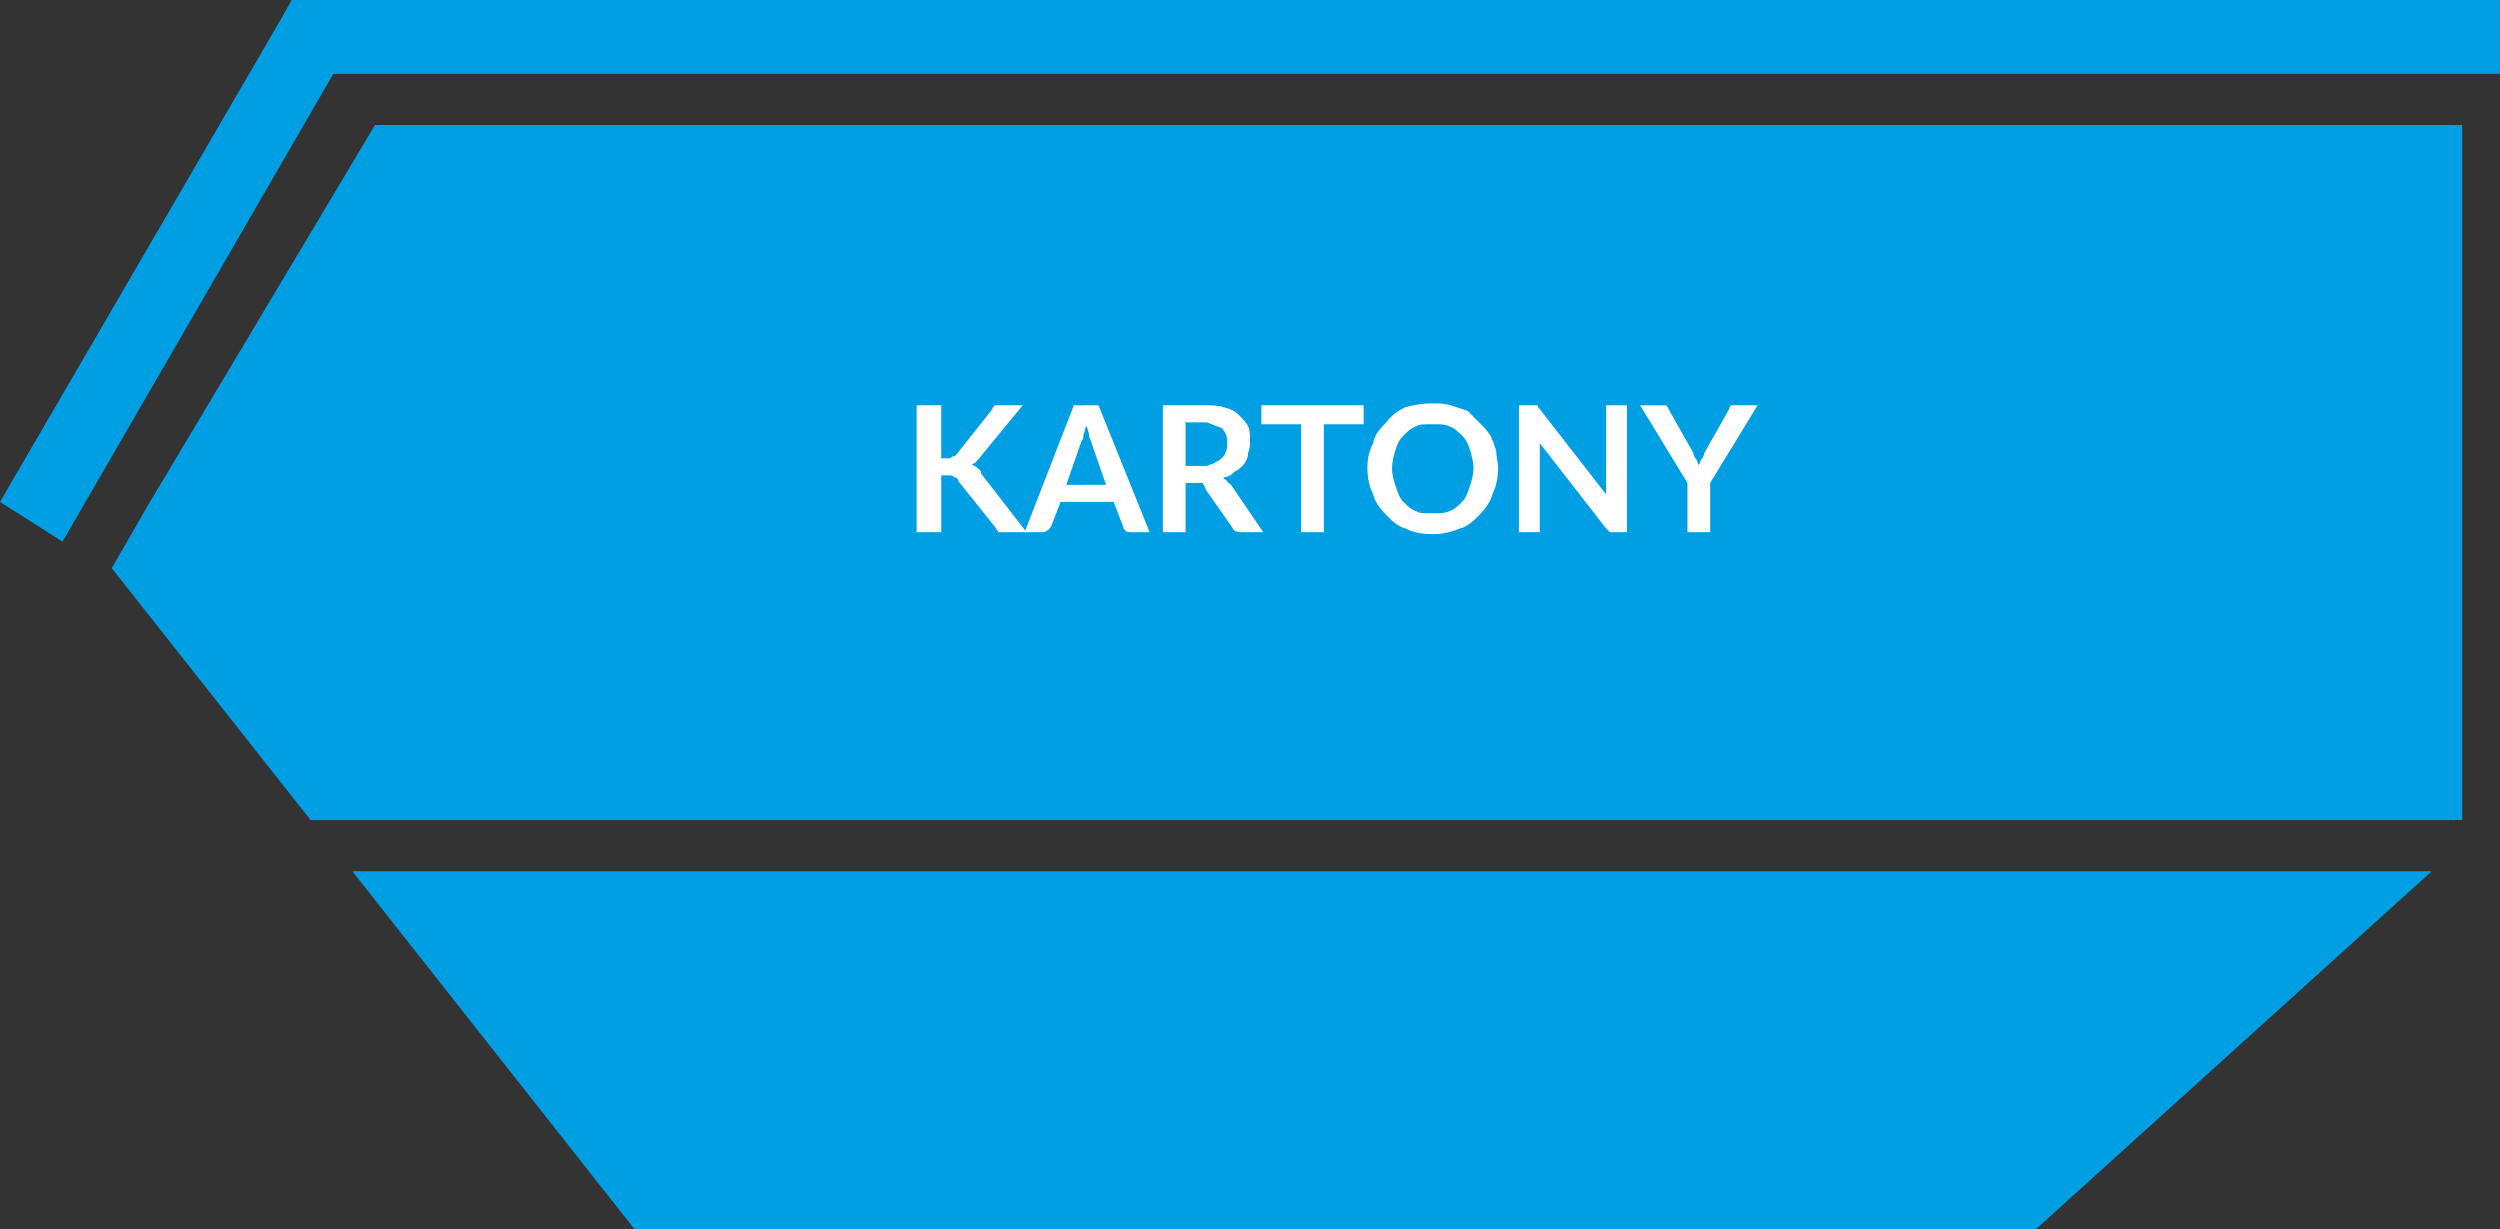 <?xml version="1.0" encoding="utf-8"?>
<!-- Generator: Adobe Illustrator 10.0, SVG Export Plug-In . SVG Version: 3.0.0 Build 76)  -->
<!DOCTYPE svg PUBLIC "-//W3C//DTD SVG 1.0//EN"    "http://www.w3.org/TR/2001/REC-SVG-20010904/DTD/svg10.dtd">
<svg 
	 xmlns:x="http://ns.adobe.com/Extensibility/1.0/" xmlns:i="http://ns.adobe.com/AdobeIllustrator/10.0/" xmlns:graph="http://ns.adobe.com/Graphs/1.0/" i:viewOrigin="251.5278 443.1357" i:rulerOrigin="0 0" i:pageBounds="0 841.8896 595.2754 0"
	 xmlns="http://www.w3.org/2000/svg" xmlns:xlink="http://www.w3.org/1999/xlink" xmlns:a="http://ns.adobe.com/AdobeSVGViewerExtensions/3.0/"
	 width="95.041" height="46.728" viewBox="0 0 95.041 46.728" overflow="visible" enable-background="new 0 0 95.041 46.728"
	 xml:space="preserve">
	<rect x="0" y="0" width="95.041" height="46.728" fill="#333333" stroke="none"/>
	<g id="Warstwa_1" i:layer="yes" i:dimmedPercent="50" i:rgbTrio="#4F008000FFFF">
		<path i:knockout="Off" fill-rule="evenodd" clip-rule="evenodd" fill="#009FE3" d="M48.888,33.119h43.561L77.4,46.728H48.888
			V33.119z M48.888,31.176V4.752h29.232H93.6v26.424H48.888z M48.888,2.808V0h46.152v1.44v1.368h-7.057H48.888z M13.392,33.119
			h35.496v13.608H24.12L13.392,33.119z M48.888,0v2.808H12.672L2.376,20.592L0,19.08L10.728,0.648L11.088,0h0.792H48.888z
			 M48.888,4.752H14.256l-8.64,14.472L4.248,21.6l7.56,9.576h37.08V4.752z"/>
		<path i:knockout="Off" fill-rule="evenodd" clip-rule="evenodd" fill="#FFFFFF" d="M35.784,15.408h-0.936v4.824h0.936v-2.16h0.288
			c0.144,0,0.216,0.072,0.216,0.072c0.072,0,0.144,0.072,0.144,0.144l1.44,1.8c0,0.072,0.072,0.072,0.072,0.144
			c0.072,0,0.144,0,0.288,0h0.792L37.296,18c0-0.144-0.072-0.144-0.144-0.216c-0.072-0.072-0.144-0.072-0.216-0.144
			c0.144,0,0.216-0.144,0.288-0.216l1.656-2.016h-0.792c-0.072,0-0.144,0-0.216,0c-0.072,0-0.144,0.072-0.144,0.144L36.36,17.28
			c-0.072,0.072-0.072,0.072-0.144,0.072c-0.072,0.072-0.144,0.072-0.216,0.072h-0.216V15.408z"/>
		<path i:knockout="Off" fill-rule="evenodd" clip-rule="evenodd" fill="#FFFFFF" d="M41.256,16.271c0,0,0,0,0.072-0.072
			c0,0.144,0.072,0.216,0.072,0.36c0,0.072,0.072,0.144,0.072,0.216l0.576,1.656h-0.792v0.648h1.08l0.36,0.936
			c0,0.072,0.072,0.144,0.072,0.144c0.072,0.072,0.144,0.072,0.216,0.072h0.72l-1.944-4.824h-0.504V16.271z M40.536,18.432
			l0.576-1.656c0.072-0.072,0.072-0.144,0.072-0.216c0-0.072,0.072-0.144,0.072-0.288v-0.864h-0.432l-1.872,4.824H39.6
			c0.072,0,0.144,0,0.216-0.072c0.072,0,0.072-0.072,0.144-0.144l0.36-0.936h0.936v-0.648H40.536z"/>
		<path i:knockout="Off" fill-rule="evenodd" clip-rule="evenodd" fill="#FFFFFF" d="M45.864,16.056
			c0.216,0.072,0.36,0.144,0.576,0.216c0.144,0.144,0.216,0.288,0.216,0.576c0,0.144,0,0.216-0.072,0.36
			c0,0.072-0.072,0.144-0.144,0.216c-0.072,0.072-0.216,0.144-0.36,0.216c-0.072,0-0.144,0.072-0.216,0.072v0.936l1.008,1.44
			c0,0.072,0.144,0.144,0.288,0.144h0.864l-1.224-1.8c-0.072-0.072-0.144-0.072-0.144-0.144c-0.072-0.072-0.144-0.072-0.144-0.144
			c0.144,0,0.288-0.072,0.432-0.216c0.144-0.072,0.216-0.144,0.36-0.288c0.072-0.144,0.144-0.216,0.144-0.432
			c0.072-0.144,0.072-0.288,0.072-0.432c0-0.216,0-0.432-0.072-0.576c-0.072-0.144-0.216-0.288-0.36-0.432
			c-0.144-0.144-0.288-0.216-0.576-0.288c-0.216-0.072-0.432-0.072-0.648-0.072V16.056z M45.072,17.712v-1.656h0.576
			c0.072,0,0.144,0,0.216,0v-0.648c-0.072,0-0.144,0-0.216,0h-1.44v4.824h0.864V18.36h0.432c0.072,0,0.144,0,0.216,0
			c0,0.072,0.072,0.072,0.072,0.144l0.072,0.144v-0.936c-0.072,0-0.144,0-0.216,0H45.072z"/>
		<path i:knockout="Off" fill-rule="evenodd" clip-rule="evenodd" fill="#FFFFFF" d="M51.84,15.408h-3.888v0.72h1.512v4.104h0.863
			v-4.104h1.513V15.408z"/>
		<path i:knockout="Off" fill-rule="evenodd" clip-rule="evenodd" fill="#FFFFFF" d="M56.88,17.136
			c-0.072-0.216-0.145-0.432-0.217-0.576c-0.144-0.216-0.287-0.36-0.432-0.504c-0.144-0.144-0.287-0.288-0.432-0.432
			c-0.217-0.072-0.432-0.144-0.648-0.216c-0.216-0.072-0.432-0.072-0.647-0.072c-0.072,0-0.072,0-0.072,0v0.792c0,0,0,0,0.072,0
			c0.216,0,0.432,0,0.575,0.072c0.217,0.072,0.36,0.216,0.504,0.36c0.145,0.144,0.217,0.288,0.289,0.504
			c0.072,0.216,0.144,0.504,0.144,0.72c0,0.288-0.071,0.504-0.144,0.72c-0.072,0.216-0.145,0.432-0.289,0.576
			c-0.144,0.144-0.287,0.288-0.504,0.36c-0.144,0.072-0.359,0.072-0.575,0.072c-0.072,0-0.072,0-0.072,0v0.792c0,0,0,0,0.072,0
			c0.36,0,0.647-0.072,1.008-0.216c0.288-0.072,0.504-0.288,0.72-0.504c0.217-0.216,0.432-0.504,0.504-0.792
			c0.145-0.288,0.217-0.648,0.217-1.008C56.953,17.568,56.88,17.352,56.88,17.136z M54.432,15.336c-0.433,0-0.72,0.072-1.008,0.144
			c-0.288,0.144-0.504,0.288-0.72,0.576c-0.217,0.216-0.433,0.432-0.504,0.792c-0.145,0.288-0.217,0.576-0.217,0.936
			s0.072,0.72,0.217,1.008c0.071,0.288,0.287,0.576,0.504,0.792c0.216,0.216,0.432,0.432,0.72,0.504
			c0.288,0.144,0.575,0.216,1.008,0.216v-0.792c-0.288,0-0.504,0-0.576-0.072c-0.216-0.072-0.36-0.216-0.504-0.36
			s-0.216-0.36-0.288-0.576c-0.072-0.216-0.144-0.432-0.144-0.72c0-0.216,0.071-0.504,0.144-0.72
			c0.072-0.216,0.145-0.36,0.288-0.504s0.288-0.288,0.504-0.36c0.072-0.072,0.288-0.072,0.576-0.072V15.336z"/>
		<path i:knockout="Off" fill-rule="evenodd" clip-rule="evenodd" fill="#FFFFFF" d="M61.056,15.408v2.952c0,0.072,0,0.144,0,0.216
			c0,0.072,0,0.144,0,0.216l-2.52-3.24c-0.072-0.072-0.072-0.072-0.072-0.144h-0.072H58.32c-0.072,0-0.072,0-0.072,0h-0.504v4.824
			h0.793V17.28c0-0.144,0-0.288,0-0.432l2.52,3.24c0.072,0.072,0.072,0.072,0.145,0.144c0.071,0,0.144,0,0.215,0h0.433v-4.824
			H61.056z"/>
		<path i:knockout="Off" fill-rule="evenodd" clip-rule="evenodd" fill="#FFFFFF" d="M66.816,15.408h-0.792
			c-0.071,0-0.144,0-0.216,0c-0.072,0.072-0.072,0.144-0.072,0.144L64.8,17.208c0,0.072-0.072,0.216-0.145,0.288
			c0,0.072-0.072,0.144-0.072,0.216c0-0.072-0.071-0.144-0.071-0.216c-0.072-0.072-0.144-0.216-0.144-0.288l-0.937-1.656
			c0-0.072-0.071-0.072-0.071-0.144c-0.072,0-0.145,0-0.217,0h-0.792l1.8,2.952v1.872h0.864V18.36L66.816,15.408z"/>
	</g>
</svg>
